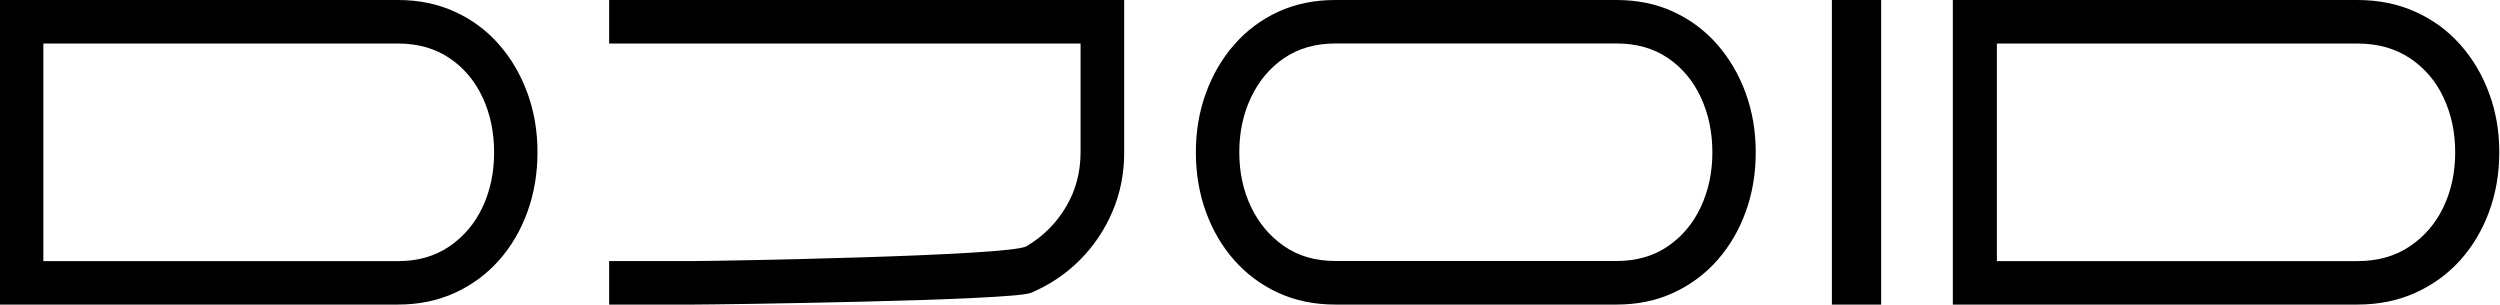 <svg xmlns="http://www.w3.org/2000/svg" width="100%" height="100%" viewBox="0 0 197 24" fill="none"><path d="M41.568 7.355C41.042 5.901 40.298 4.622 39.33 3.517C38.362 2.407 37.202 1.545 35.846 0.926C34.49 0.307 32.996 0 31.357 0L0 0L0 24L31.357 24C32.996 24 34.494 23.693 35.846 23.074C37.197 22.455 38.362 21.597 39.33 20.501C40.298 19.405 41.042 18.131 41.568 16.677C42.093 15.223 42.353 13.665 42.353 11.995C42.353 10.326 42.093 8.799 41.568 7.35V7.355ZM38.033 16.306C37.43 17.599 36.558 18.631 35.421 19.41C34.284 20.189 32.928 20.575 31.357 20.575L3.416 20.575L3.416 3.43L31.357 3.43C32.928 3.43 34.284 3.815 35.421 4.581C36.558 5.347 37.43 6.383 38.033 7.685C38.636 8.987 38.937 10.427 38.937 12.005C38.937 13.582 38.636 15.017 38.033 16.306Z" fill="currentcolor"></path><path d="M88.588 11.998C88.588 13.666 88.28 15.225 87.659 16.678C87.039 18.132 86.179 19.402 85.08 20.502C83.981 21.602 82.703 22.455 81.245 23.074C79.787 23.693 56.383 24 54.709 24H48V20.571H54.709C56.291 20.571 79.58 20.181 80.886 19.406C82.192 18.631 83.231 17.595 83.999 16.303C84.767 15.01 85.149 13.579 85.149 12.002V3.429L48 3.429V0L88.584 0V11.998H88.588Z" fill="currentcolor"></path><path d="M138.352 11.998C138.352 13.666 138.092 15.225 137.566 16.678C137.041 18.132 136.296 19.402 135.328 20.502C134.359 21.598 133.203 22.455 131.86 23.074C130.517 23.693 129.023 24 127.383 24L105.235 24C103.572 24 102.069 23.693 100.726 23.074C99.383 22.455 98.227 21.598 97.259 20.502C96.29 19.406 95.546 18.132 95.02 16.678C94.495 15.225 94.234 13.666 94.234 11.998C94.234 10.329 94.495 8.802 95.02 7.354C95.546 5.9 96.29 4.621 97.259 3.516C98.227 2.407 99.383 1.545 100.726 0.926C102.069 0.307 103.572 0 105.235 0L127.383 0C129.023 0 130.513 0.307 131.86 0.926C133.203 1.545 134.359 2.407 135.328 3.516C136.296 4.626 137.041 5.905 137.566 7.354C138.092 8.807 138.352 10.352 138.352 11.998ZM134.935 11.998C134.935 10.421 134.633 8.981 134.03 7.679C133.427 6.377 132.559 5.341 131.435 4.575C130.307 3.81 128.959 3.425 127.388 3.425L105.24 3.425C103.668 3.425 102.321 3.81 101.192 4.575C100.064 5.341 99.196 6.377 98.579 7.679C97.962 8.981 97.656 10.421 97.656 11.998C97.656 13.575 97.962 15.01 98.579 16.298C99.196 17.591 100.064 18.622 101.192 19.402C102.321 20.181 103.668 20.566 105.24 20.566L127.388 20.566C128.959 20.566 130.307 20.177 131.435 19.402C132.564 18.627 133.427 17.591 134.03 16.298C134.633 15.005 134.935 13.575 134.935 11.998Z" fill="currentcolor"></path><path d="M148.234 24H144.352V0L148.234 0V24Z" fill="currentcolor"></path><path d="M196.143 7.355C195.609 5.901 194.853 4.622 193.868 3.517C192.884 2.407 191.705 1.545 190.326 0.926C188.947 0.307 187.429 0 185.763 0L153.883 0V24L185.763 24C187.429 24 188.952 23.693 190.326 23.074C191.7 22.455 192.884 21.597 193.868 20.501C194.853 19.405 195.609 18.131 196.143 16.677C196.677 15.223 196.942 13.665 196.942 11.995C196.942 10.326 196.677 8.799 196.143 7.35V7.355ZM192.55 16.306C191.937 17.599 191.05 18.631 189.894 19.41C188.738 20.189 187.36 20.575 185.763 20.575L157.355 20.575V3.43L185.763 3.43C187.36 3.43 188.738 3.815 189.894 4.581C191.05 5.347 191.937 6.383 192.55 7.685C193.163 8.987 193.469 10.427 193.469 12.005C193.469 13.582 193.163 15.017 192.55 16.306Z" fill="currentcolor"></path></svg>